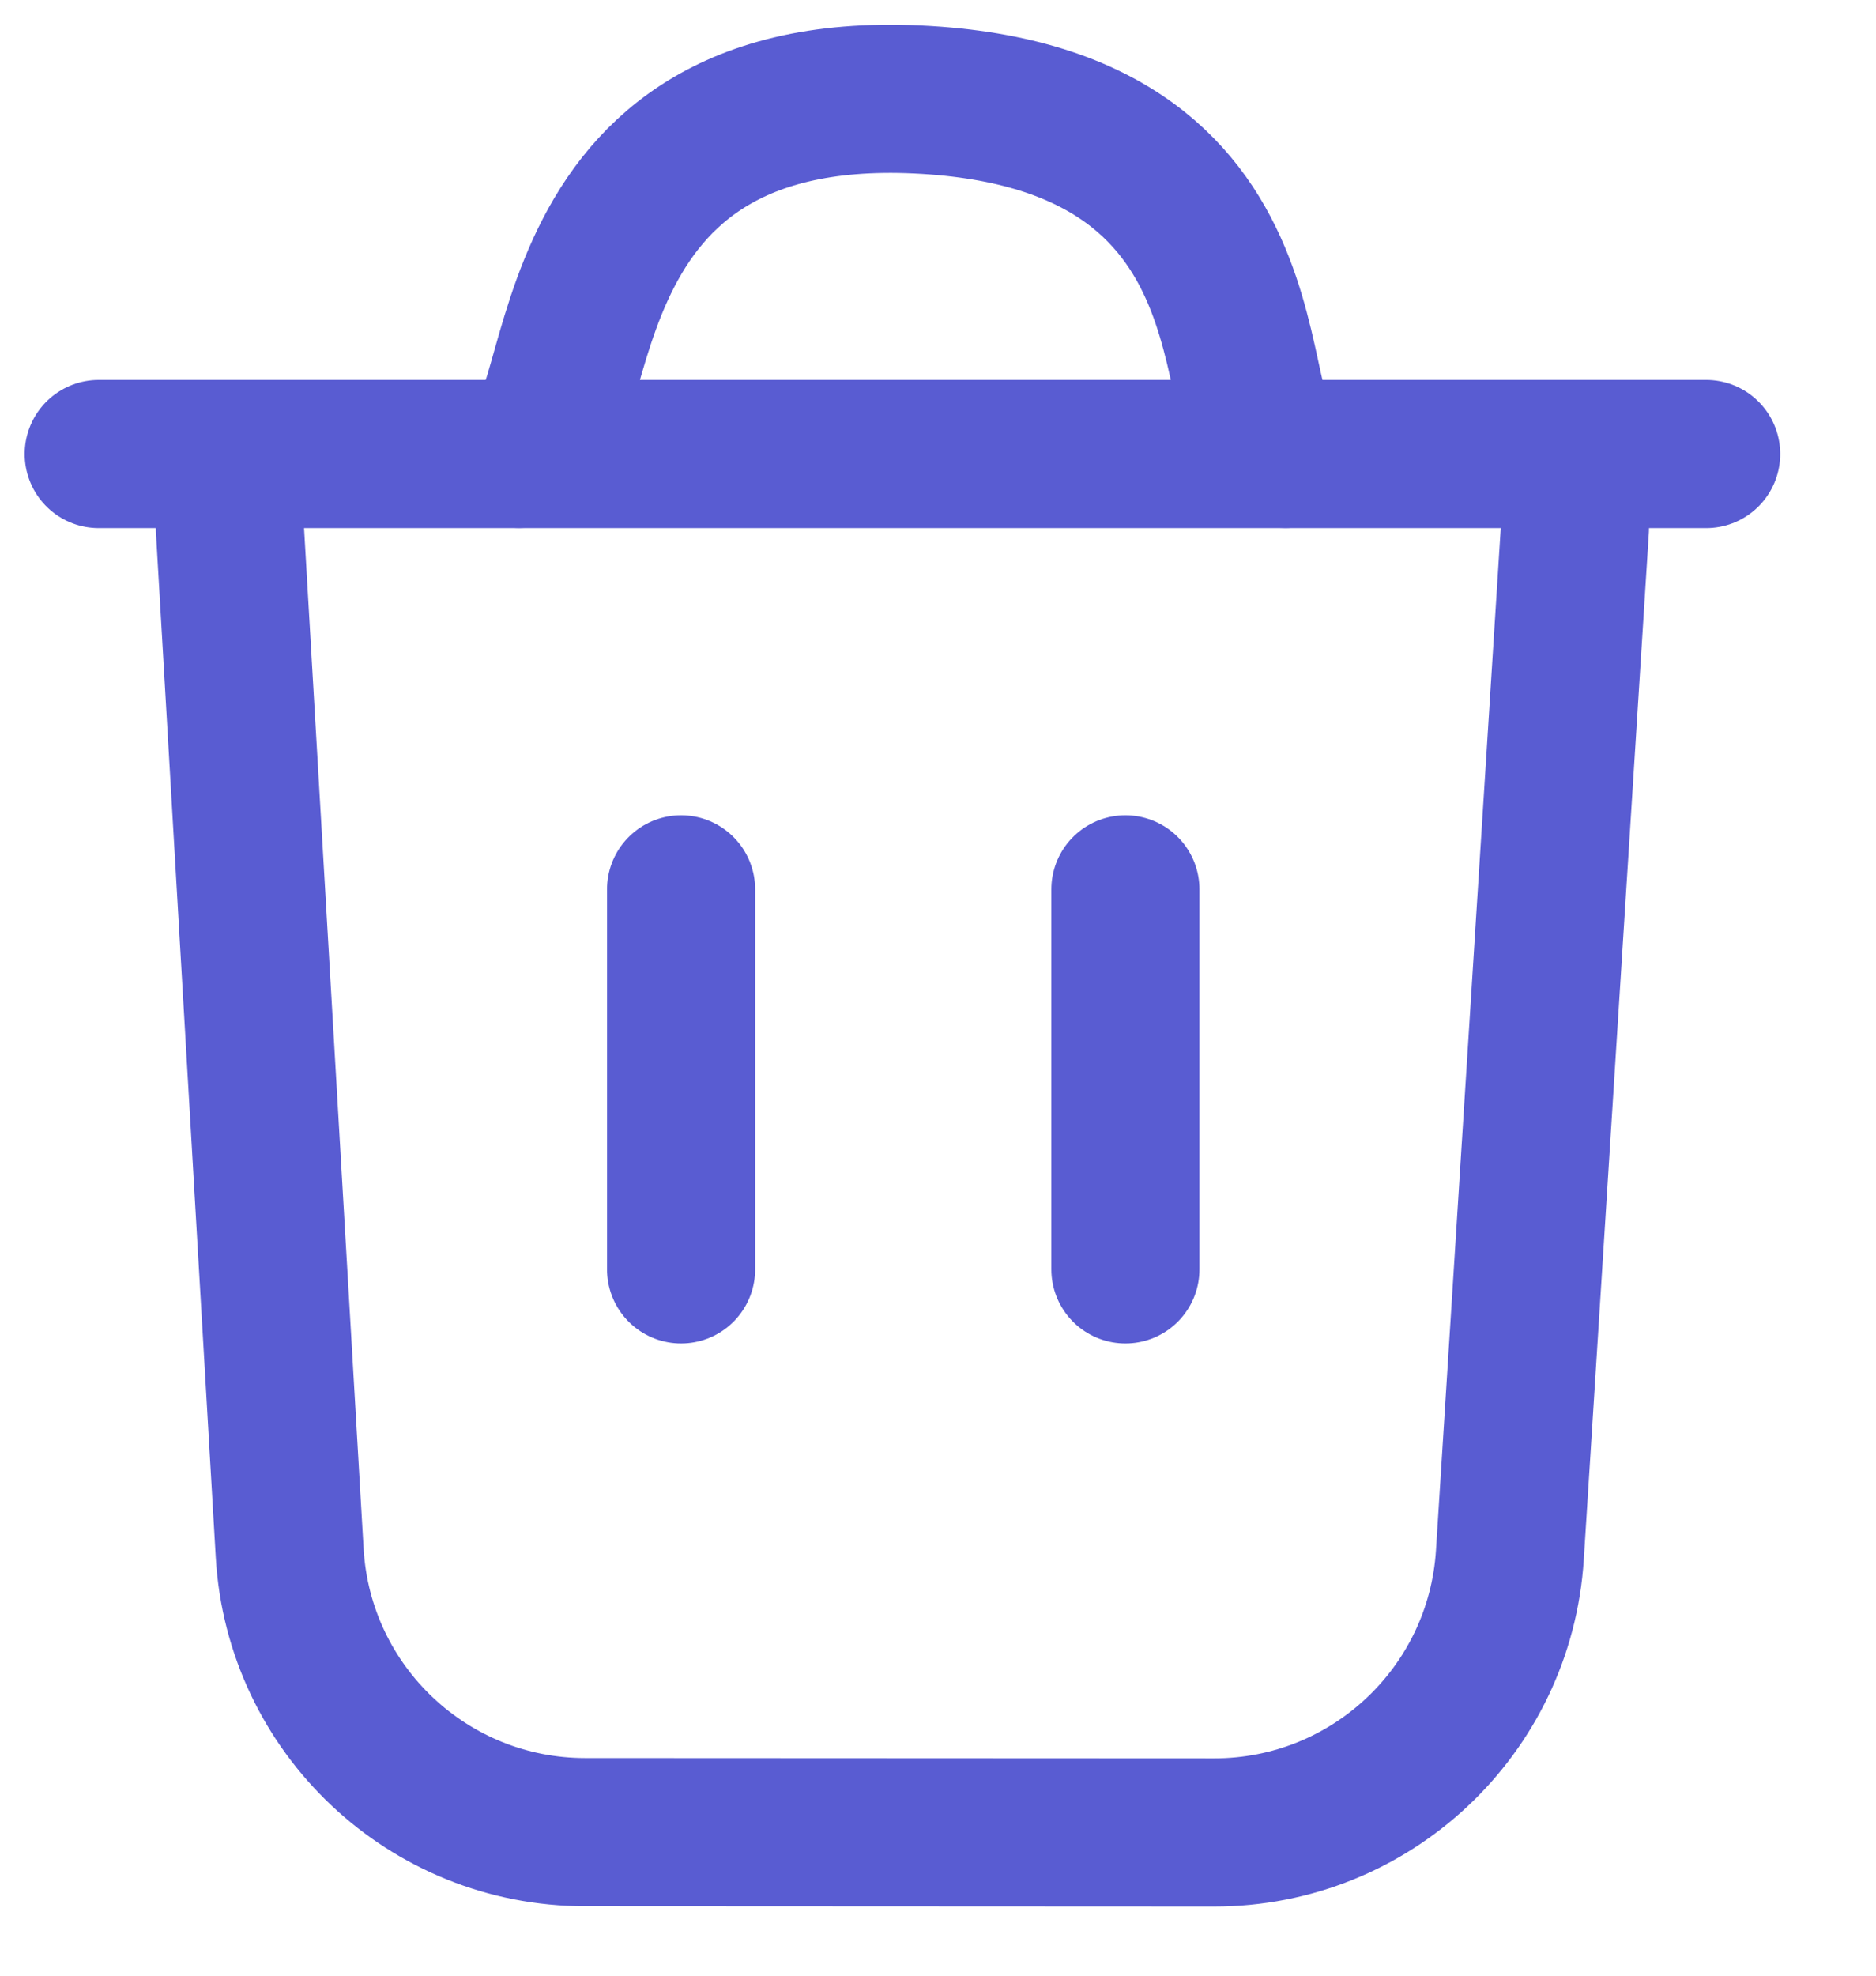 <svg width="19" height="20" viewBox="0 0 19 20" fill="none" xmlns="http://www.w3.org/2000/svg">
<g id="Group 6">
<path id="Stroke 1" d="M15.951 5.345L15.292 15.74C15.192 17.32 13.881 18.551 12.297 18.55L5.927 18.547C4.339 18.547 3.026 17.308 2.934 15.722L2.328 5.345" stroke="#595CD2" stroke-width="1.5" stroke-linecap="round" stroke-linejoin="round"/>
<path id="Stroke 3" d="M17.28 4.596H1" stroke="#595CD2" stroke-width="1.5" stroke-linecap="round" stroke-linejoin="round"/>
<path id="Stroke 5" d="M13.018 4.595C12.264 4.595 13.243 1.195 9.295 1.007C5.347 0.819 6.015 4.595 5.262 4.595" stroke="#595CD2" stroke-width="1.5" stroke-linecap="round" stroke-linejoin="round"/>
<path id="Path 24" d="M6.898 9.003V12.85" stroke="#595CD2" stroke-width="1.5" stroke-linecap="round" stroke-linejoin="round"/>
<path id="Path 24 Copy" d="M11.398 9.003V12.85" stroke="#595CD2" stroke-width="1.5" stroke-linecap="round" stroke-linejoin="round"/>
</g>
</svg>
